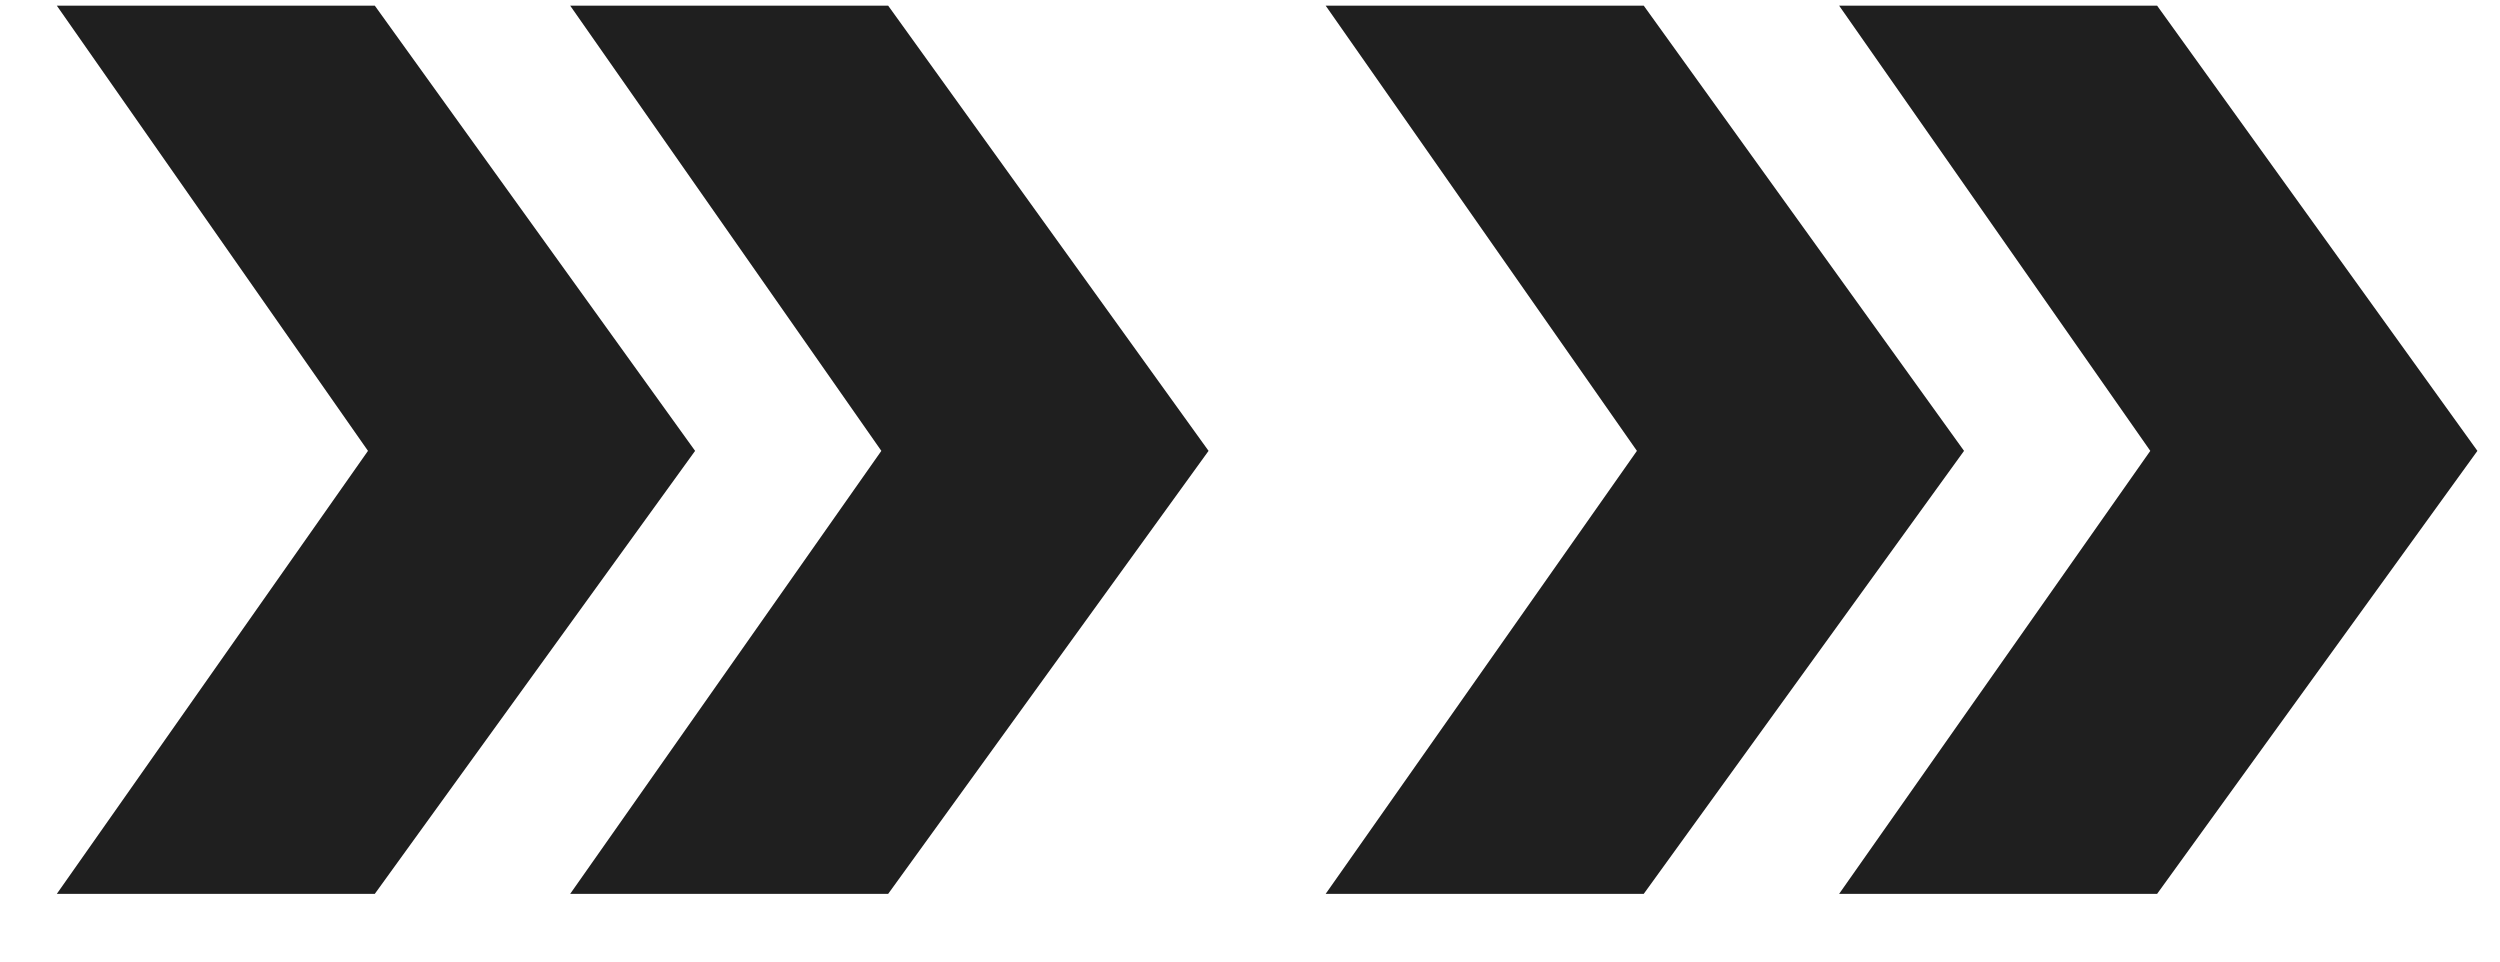 <?xml version="1.0" encoding="UTF-8"?> <svg xmlns="http://www.w3.org/2000/svg" width="26" height="10" viewBox="0 0 26 10" fill="none"><path d="M0.591 9.296L3.827 4.689L0.591 0.059H3.898L7.229 4.689L3.898 9.296H0.591ZM5.93 9.296L9.166 4.689L5.93 0.059H9.237L12.569 4.689L9.237 9.296H5.93ZM13.787 9.296L17.024 4.689L13.787 0.059H17.095L20.426 4.689L17.095 9.296H13.787ZM19.127 9.296L22.363 4.689L19.127 0.059H22.434L25.765 4.689L22.434 9.296H19.127Z" fill="#1F1F1F"></path></svg> 